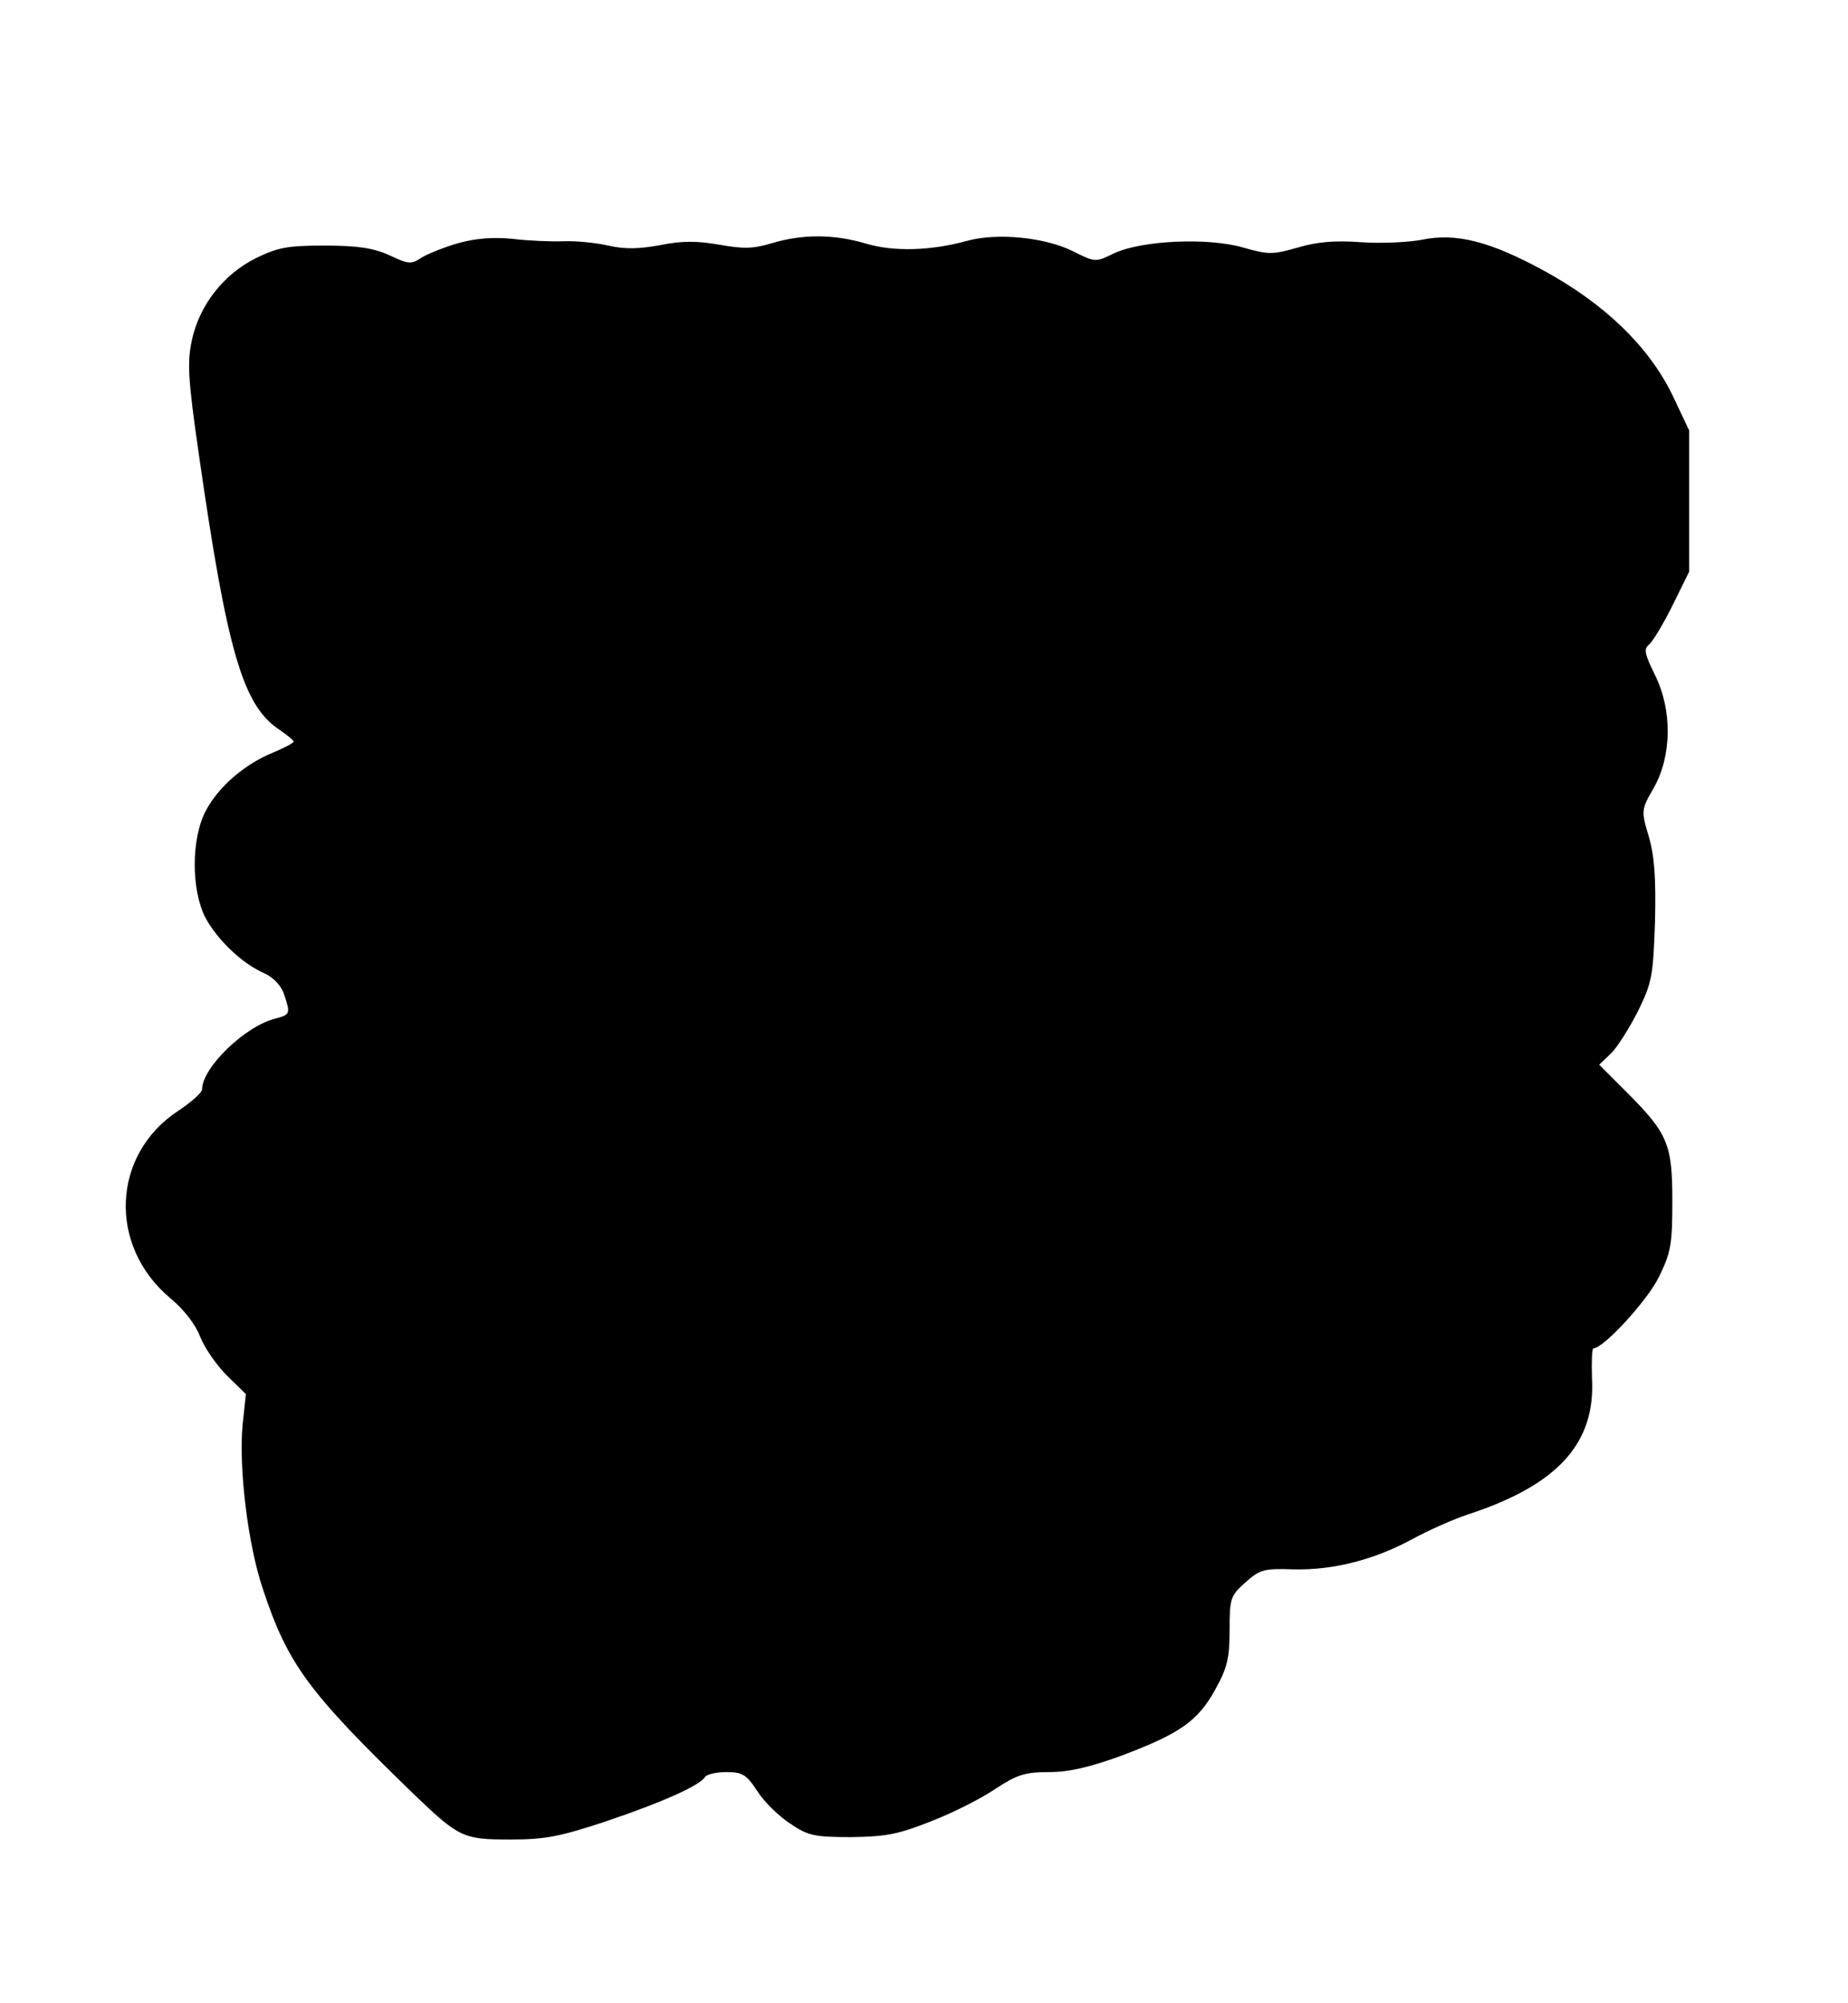 <?xml version="1.0" standalone="no"?>
<!DOCTYPE svg PUBLIC "-//W3C//DTD SVG 20010904//EN"
 "http://www.w3.org/TR/2001/REC-SVG-20010904/DTD/svg10.dtd">
<svg version="1.0" xmlns="http://www.w3.org/2000/svg"
 width="384pt" height="416pt" viewBox="0 0 384 416"
 preserveAspectRatio="xMidYMid meet">
<g transform="translate(0,416) scale(0.1,-0.1)"
fill="#000000" stroke="none">
<path d="M952 3655 c-28 -8 -63 -22 -76 -30 -21 -14 -27 -14 -67 5 -33 15 -66
20 -135 20 -77 0 -97 -4 -142 -26 -67 -33 -117 -97 -133 -169 -10 -47 -9 -78
14 -237 59 -412 92 -523 167 -573 16 -11 30 -22 30 -25 0 -3 -19 -13 -43 -23
-59 -24 -113 -71 -139 -120 -31 -58 -31 -165 -1 -223 25 -46 76 -95 122 -115
18 -8 35 -25 41 -43 14 -41 13 -43 -17 -51 -63 -15 -153 -102 -153 -147 0 -7
-23 -27 -50 -45 -138 -91 -146 -280 -16 -389 28 -23 52 -54 62 -80 9 -23 34
-59 55 -80 l40 -39 -7 -65 c-8 -89 11 -247 42 -339 52 -157 94 -214 313 -426
95 -91 103 -95 201 -95 73 0 103 6 200 38 118 40 194 74 205 92 3 5 23 10 44
10 34 0 42 -5 65 -40 14 -22 45 -52 68 -67 37 -25 50 -28 127 -28 73 1 98 6
166 33 44 17 104 47 133 67 46 30 62 35 112 35 41 0 84 10 150 34 122 46 159
72 195 137 25 45 30 65 30 124 0 67 2 71 33 99 30 27 39 29 100 27 82 -2 168
20 247 63 33 18 85 41 115 51 187 61 266 148 258 284 -1 34 0 61 3 61 21 0
112 99 136 148 25 51 28 68 28 157 0 119 -9 141 -95 227 l-57 57 24 23 c13 12
38 52 56 87 30 61 32 74 36 187 2 91 -1 136 -13 177 -16 54 -16 55 11 102 37
66 38 161 2 233 -21 43 -24 54 -13 63 8 6 30 43 49 81 l35 71 0 146 0 147 -35
74 c-49 100 -139 188 -267 258 -112 61 -183 79 -254 64 -27 -5 -83 -8 -125 -5
-54 4 -92 1 -132 -11 -53 -15 -61 -15 -114 0 -73 21 -210 15 -268 -12 -39 -19
-39 -19 -87 5 -57 28 -155 38 -218 21 -76 -21 -153 -23 -210 -6 -67 20 -133
20 -196 1 -40 -12 -60 -12 -110 -3 -47 8 -77 8 -122 -1 -44 -8 -73 -9 -108 -1
-26 6 -68 10 -93 9 -25 -1 -73 1 -106 5 -40 4 -78 1 -113 -9z"/>
</g>
</svg>
